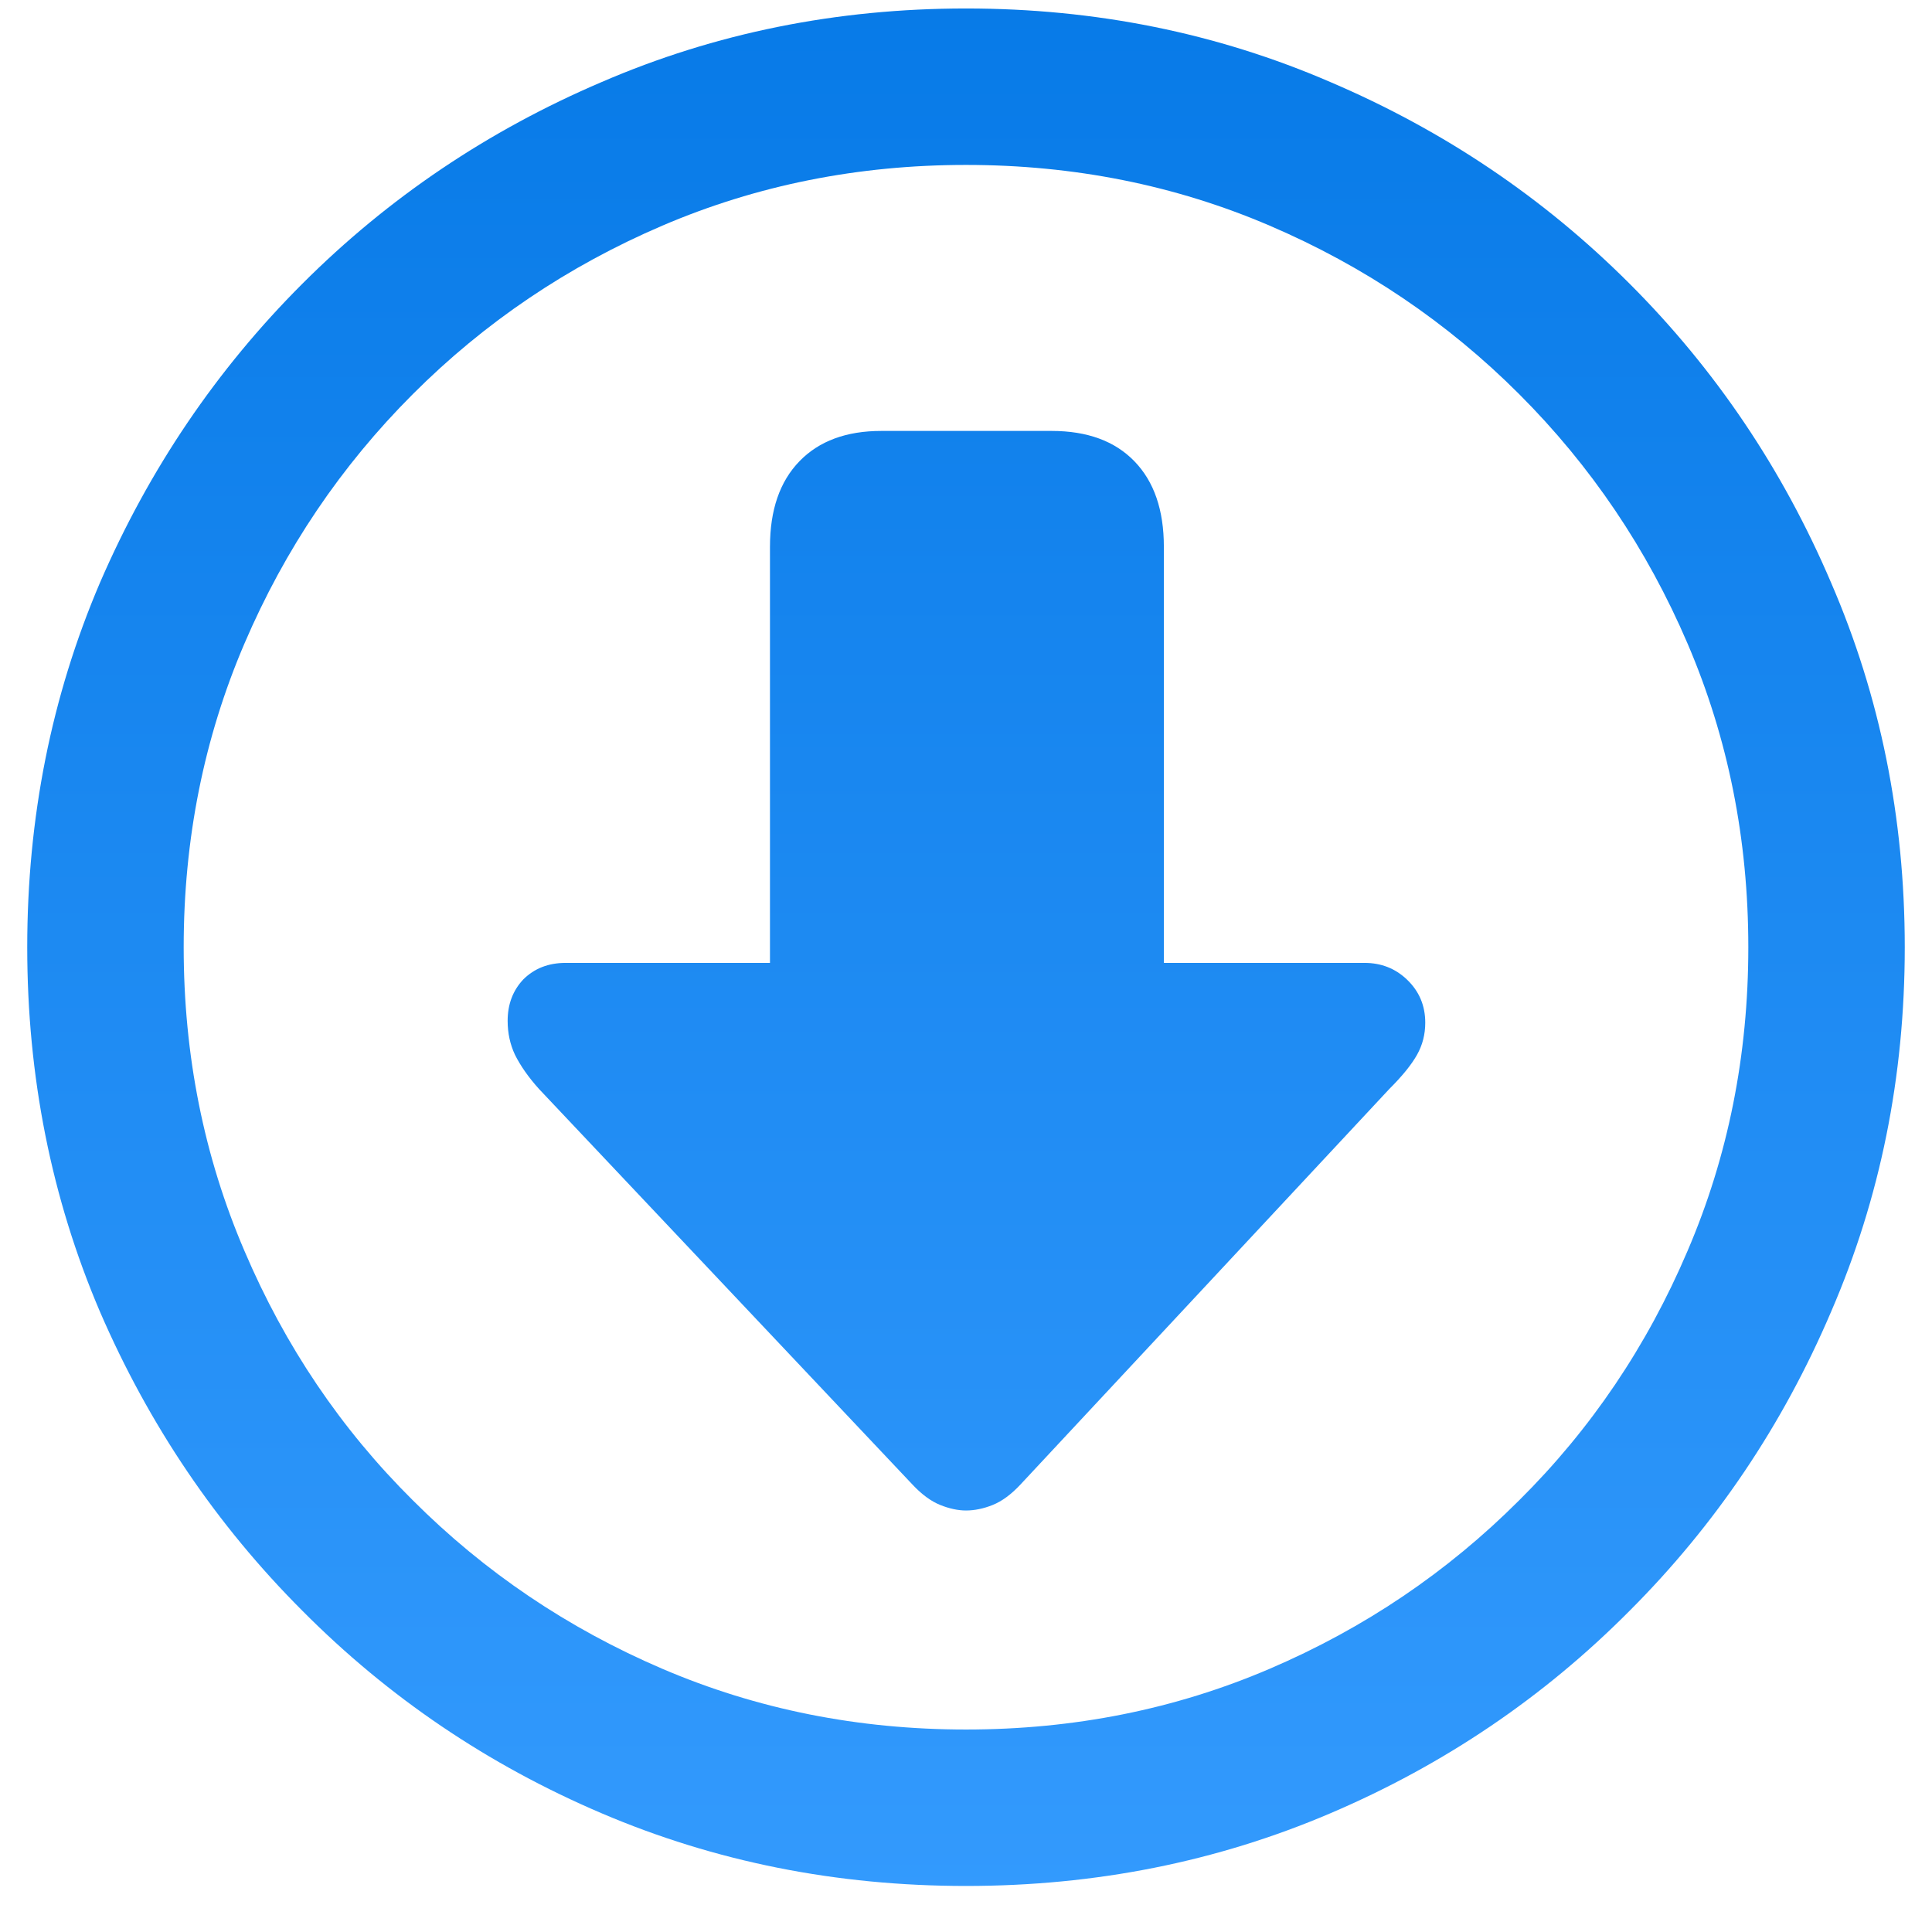 <svg width="41" height="41" viewBox="0 0 41 41" fill="none" xmlns="http://www.w3.org/2000/svg">
<path d="M20.5 0.18C17.753 0.18 15.175 0.701 12.766 1.742C10.357 2.771 8.241 4.197 6.418 6.02C4.595 7.842 3.163 9.958 2.121 12.367C1.092 14.776 0.578 17.354 0.578 20.102C0.578 22.849 1.092 25.427 2.121 27.836C3.163 30.245 4.595 32.361 6.418 34.184C8.241 36.02 10.357 37.452 12.766 38.48C15.175 39.509 17.753 40.023 20.5 40.023C23.247 40.023 25.826 39.509 28.234 38.48C30.643 37.452 32.759 36.02 34.582 34.184C36.405 32.361 37.831 30.245 38.859 27.836C39.901 25.427 40.422 22.849 40.422 20.102C40.422 17.354 39.901 14.776 38.859 12.367C37.831 9.958 36.405 7.842 34.582 6.02C32.759 4.197 30.643 2.771 28.234 1.742C25.826 0.701 23.247 0.18 20.5 0.18ZM20.5 3.5C22.792 3.5 24.94 3.93 26.945 4.789C28.951 5.648 30.715 6.84 32.238 8.363C33.762 9.887 34.953 11.651 35.812 13.656C36.672 15.662 37.102 17.81 37.102 20.102C37.102 22.393 36.672 24.542 35.812 26.547C34.953 28.565 33.762 30.329 32.238 31.84C30.715 33.363 28.951 34.555 26.945 35.414C24.94 36.273 22.792 36.703 20.5 36.703C18.208 36.703 16.06 36.273 14.055 35.414C12.05 34.555 10.285 33.363 8.762 31.84C7.238 30.329 6.047 28.565 5.188 26.547C4.328 24.542 3.898 22.393 3.898 20.102C3.898 17.81 4.328 15.662 5.188 13.656C6.047 11.651 7.238 9.887 8.762 8.363C10.285 6.84 12.05 5.648 14.055 4.789C16.06 3.93 18.208 3.5 20.5 3.5ZM24.699 11.605C24.699 10.824 24.491 10.219 24.074 9.789C23.658 9.359 23.072 9.145 22.316 9.145H18.703C17.961 9.145 17.381 9.359 16.965 9.789C16.548 10.219 16.34 10.824 16.34 11.605V24.184C16.34 24.952 16.548 25.551 16.965 25.98C17.381 26.41 17.961 26.625 18.703 26.625H22.316C23.072 26.625 23.658 26.41 24.074 25.98C24.491 25.551 24.699 24.952 24.699 24.184V11.605ZM12.004 20.434C11.639 20.434 11.34 20.551 11.105 20.785C10.884 21.02 10.773 21.312 10.773 21.664C10.773 21.924 10.825 22.165 10.93 22.387C11.047 22.621 11.216 22.862 11.438 23.109L19.367 31.508C19.562 31.716 19.758 31.859 19.953 31.938C20.148 32.016 20.331 32.055 20.5 32.055C20.682 32.055 20.871 32.016 21.066 31.938C21.262 31.859 21.457 31.716 21.652 31.508L29.484 23.109C29.758 22.836 29.953 22.595 30.07 22.387C30.188 22.178 30.246 21.951 30.246 21.703C30.246 21.338 30.116 21.033 29.855 20.785C29.608 20.551 29.309 20.434 28.957 20.434H12.004Z" fill="url(#paint0_linear_29_591)"/>
<defs>
<linearGradient id="paint0_linear_29_591" x1="20.5" y1="44" x2="20.5" y2="-4" gradientUnits="userSpaceOnUse">
<stop stop-color="#379DFF"/>
<stop offset="1" stop-color="#0377E5"/>
</linearGradient>
</defs>
</svg>
